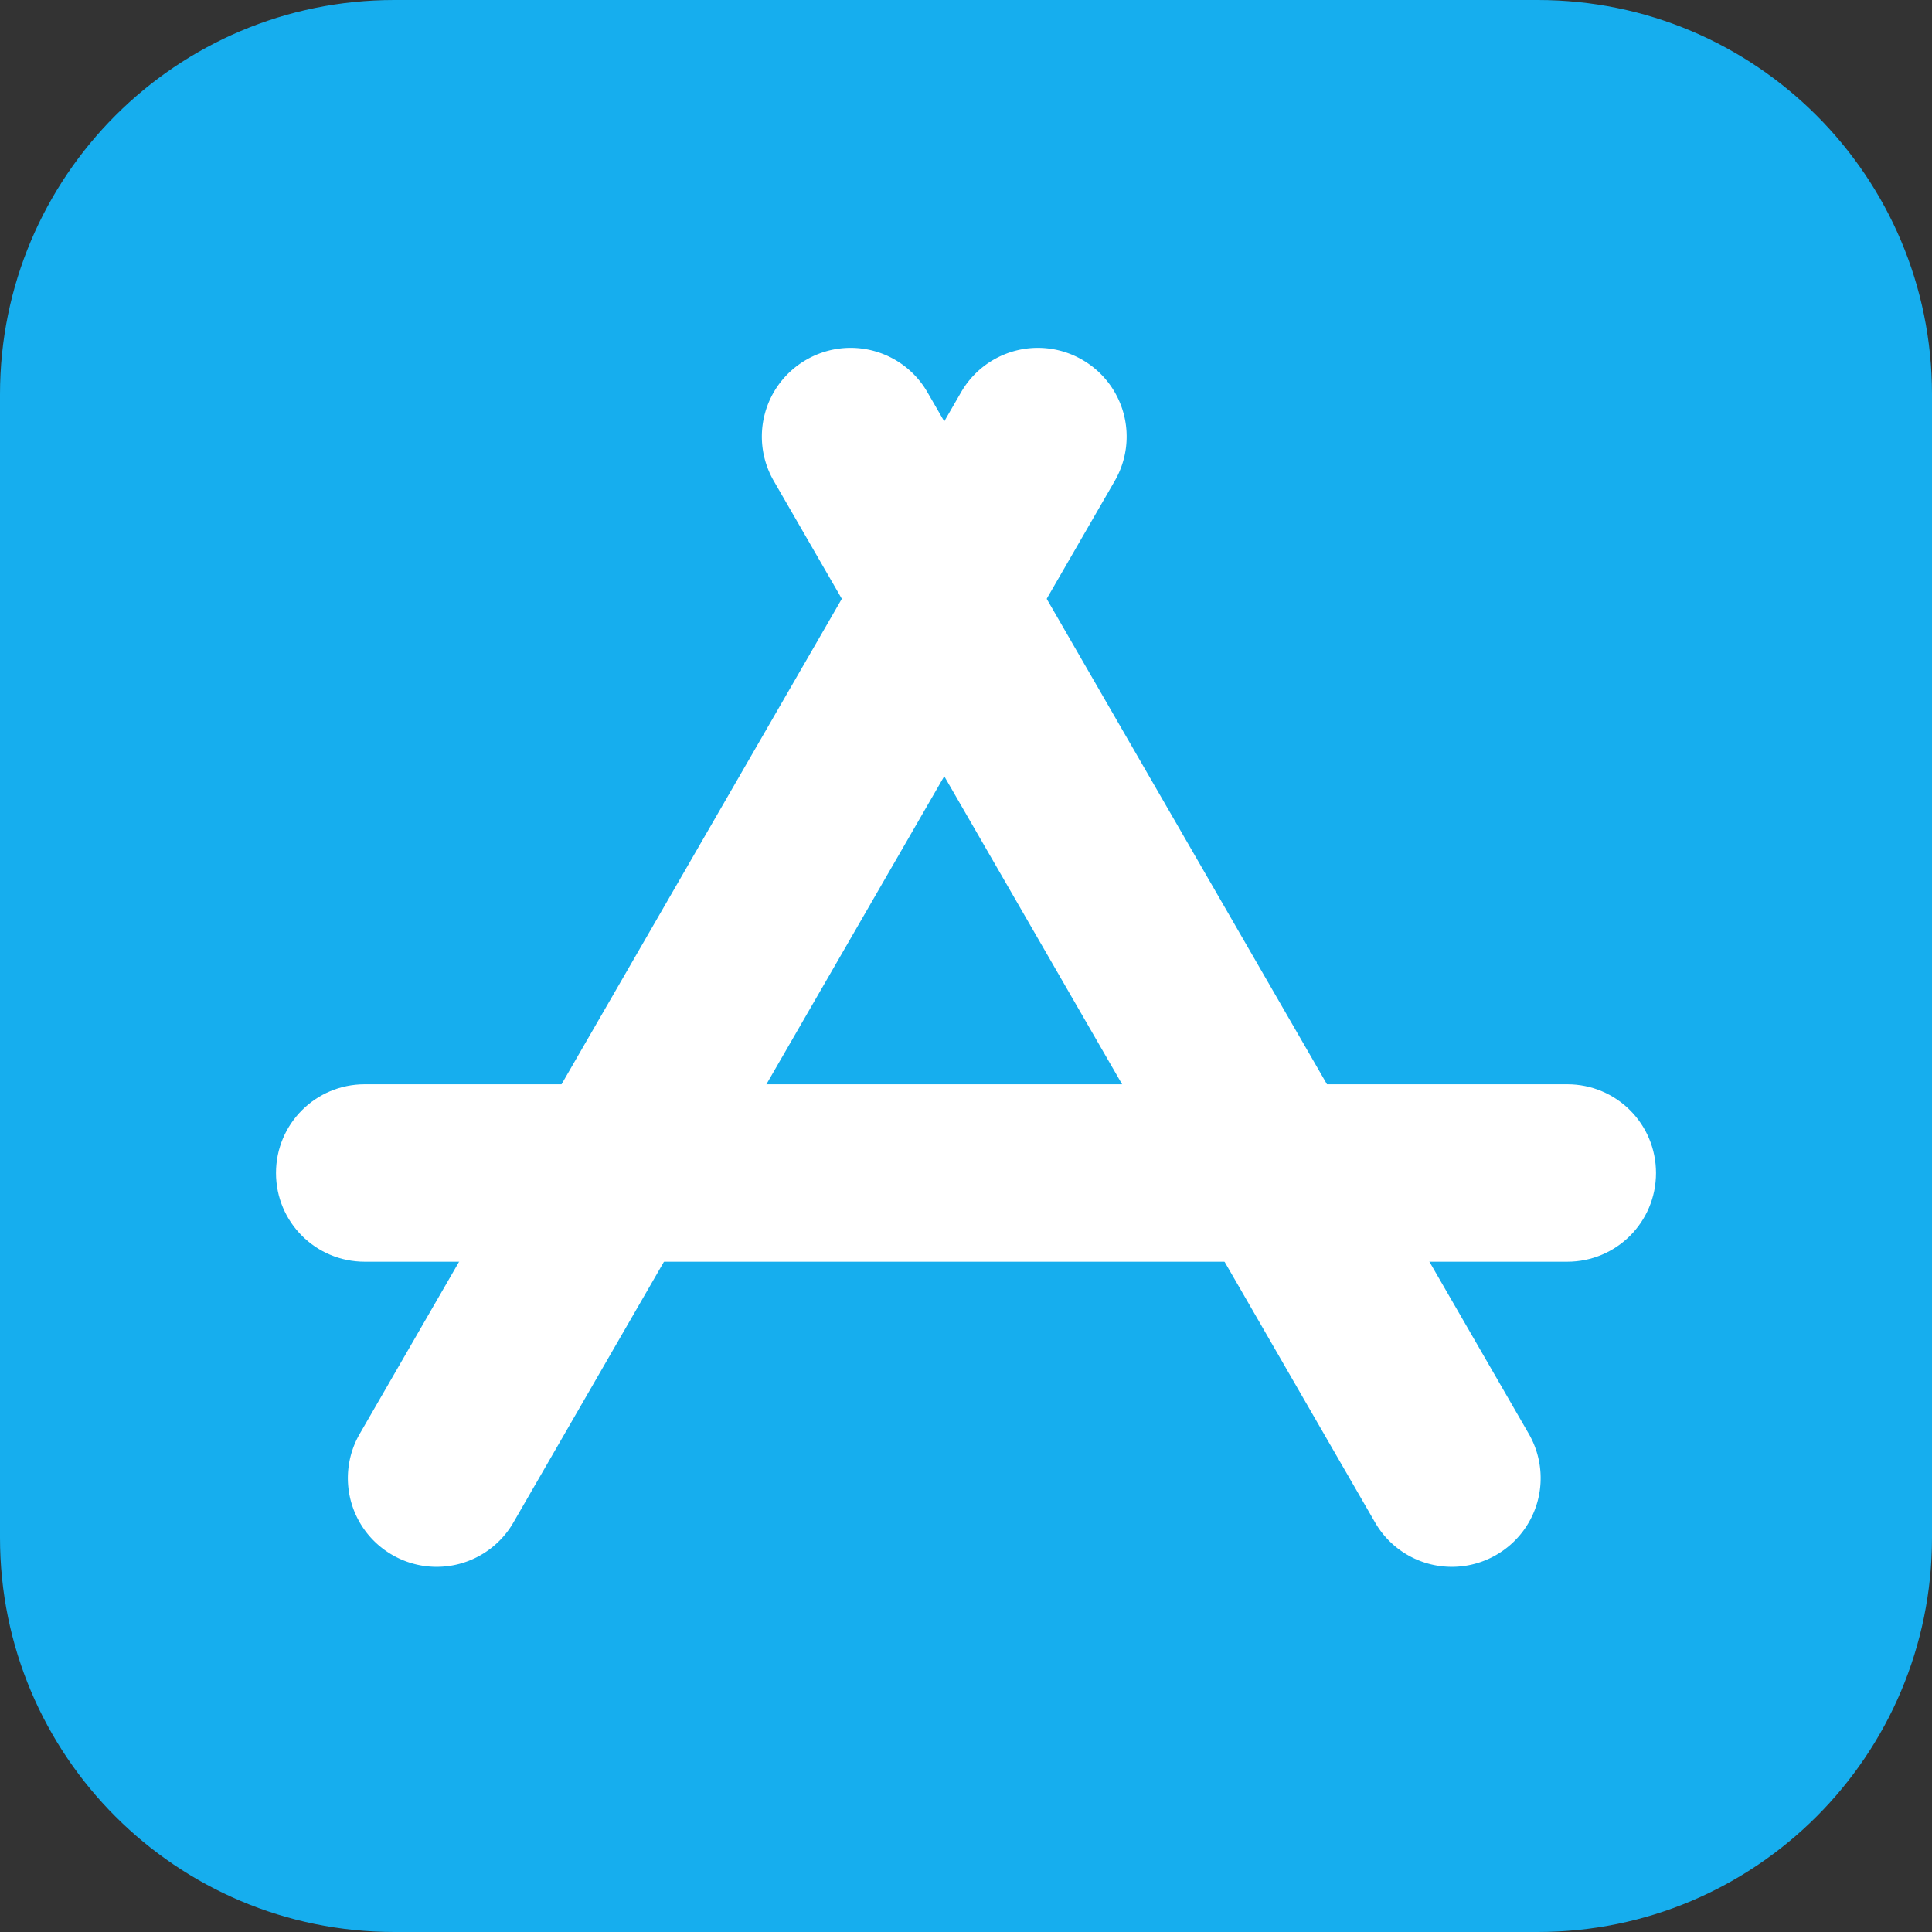 <?xml version="1.0" standalone="no"?><!DOCTYPE svg PUBLIC "-//W3C//DTD SVG 1.1//EN" "http://www.w3.org/Graphics/SVG/1.1/DTD/svg11.dtd"><svg t="1757987785253" class="icon" viewBox="0 0 1024 1024" version="1.1" xmlns="http://www.w3.org/2000/svg" p-id="20840" xmlns:xlink="http://www.w3.org/1999/xlink" width="200" height="200"><rect x="0" y="0" width="1024" height="1024" fill="#333333" stroke="none"/><path d="M208.98 1024h606.041c115.461 0 208.98-93.518 208.98-208.98V208.98C1024 93.518 930.482 0 815.02 0H208.98C93.518 0 0 93.518 0 208.98v606.041c0 115.461 93.518 208.98 208.98 208.98z" fill="#16AEEE" p-id="20841"></path><path d="M193.306 668.735h637.388c26.018 0 47.02-21.002 47.02-47.02S856.712 574.694 830.694 574.694h-637.388c-26.018 0-47.02 21.002-47.02 47.02s21.002 47.02 47.02 47.02z" fill="#FFFFFF" p-id="20842"></path><path d="M810.256 759.902l-318.694-551.999a46.958 46.958 0 0 0-64.23-17.209 46.958 46.958 0 0 0-17.209 64.23l318.694 551.999a46.958 46.958 0 0 0 64.23 17.209 46.958 46.958 0 0 0 17.209-64.23z" fill="#FFFFFF" p-id="20843"></path><path d="M190.694 759.902l318.694-551.999a46.958 46.958 0 0 1 64.23-17.209 46.958 46.958 0 0 1 17.209 64.23l-318.694 551.999a46.958 46.958 0 0 1-64.23 17.209 46.958 46.958 0 0 1-17.209-64.23z" fill="#FFFFFF" p-id="20844"></path></svg>
